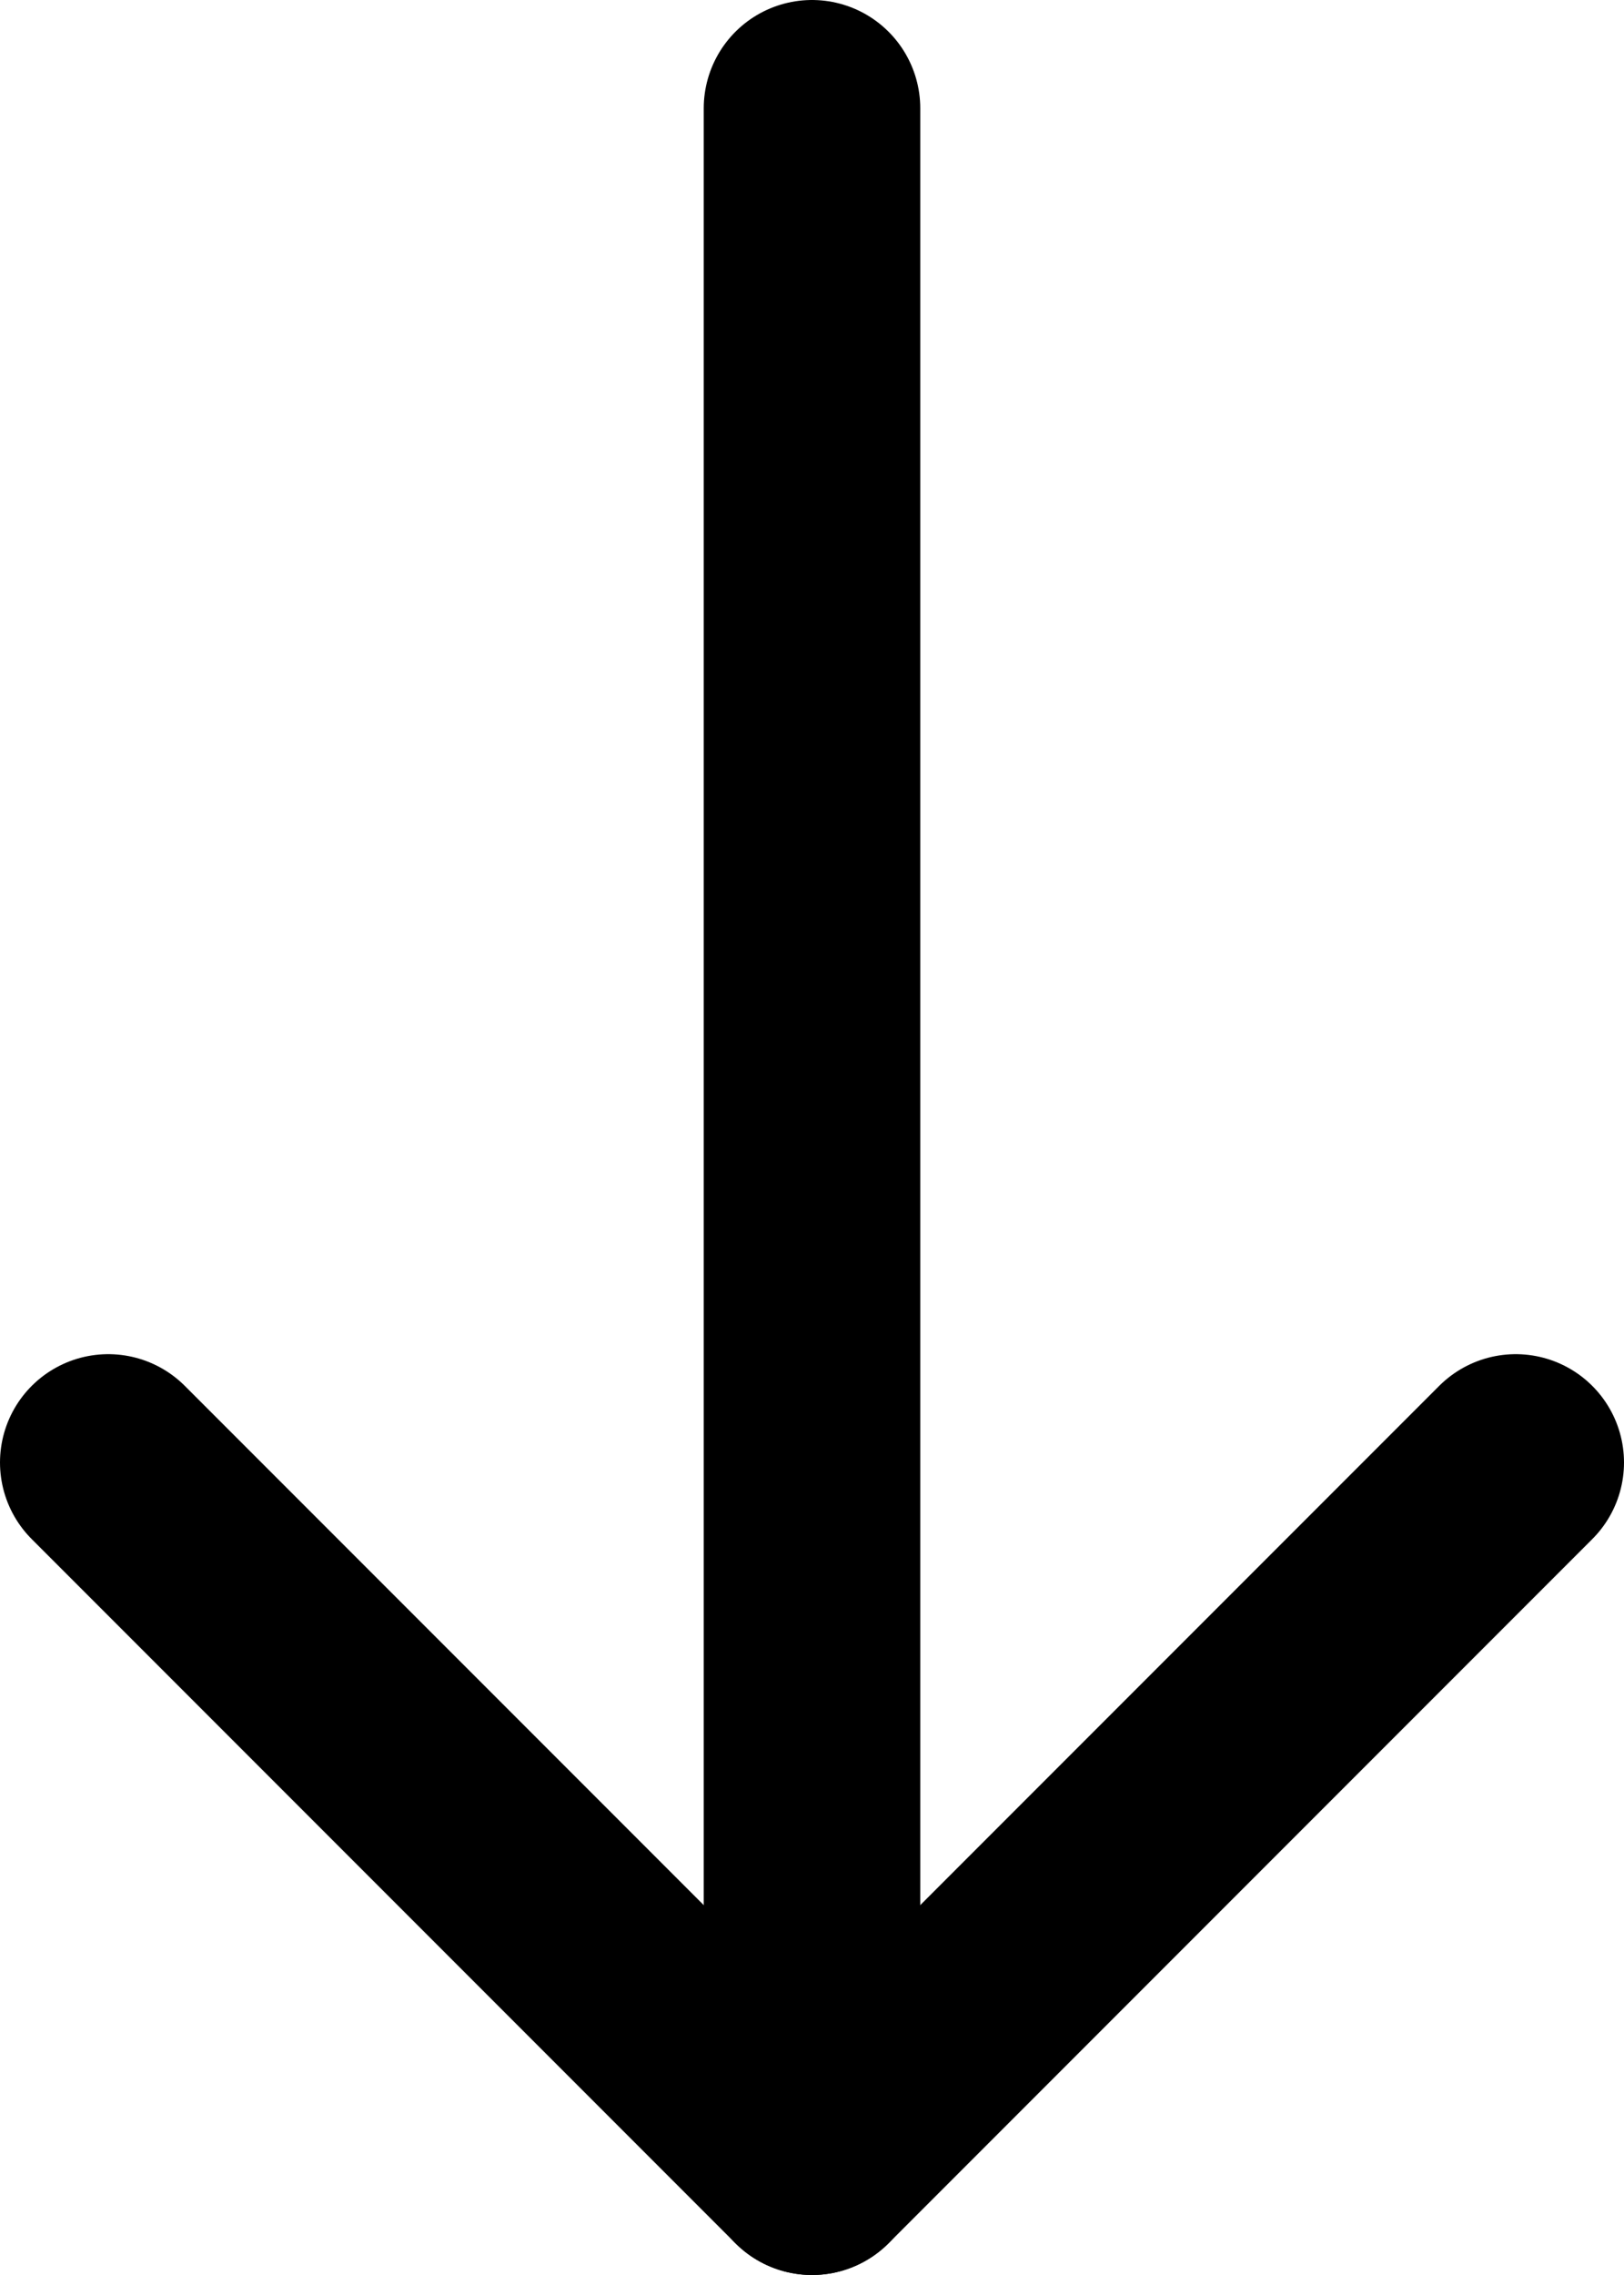 <?xml version="1.0" encoding="utf-8"?><svg width="15" height="21" viewBox="0 0 15 21" fill="none" xmlns="http://www.w3.org/2000/svg">
<path d="M14 13.5L7.5 20L1 13.5" stroke="black" stroke-width="2" stroke-linecap="round" stroke-linejoin="round"/>
<path d="M7.5 20L7.5 1" stroke="black" stroke-width="2" stroke-linecap="round" stroke-linejoin="round"/>
</svg>
